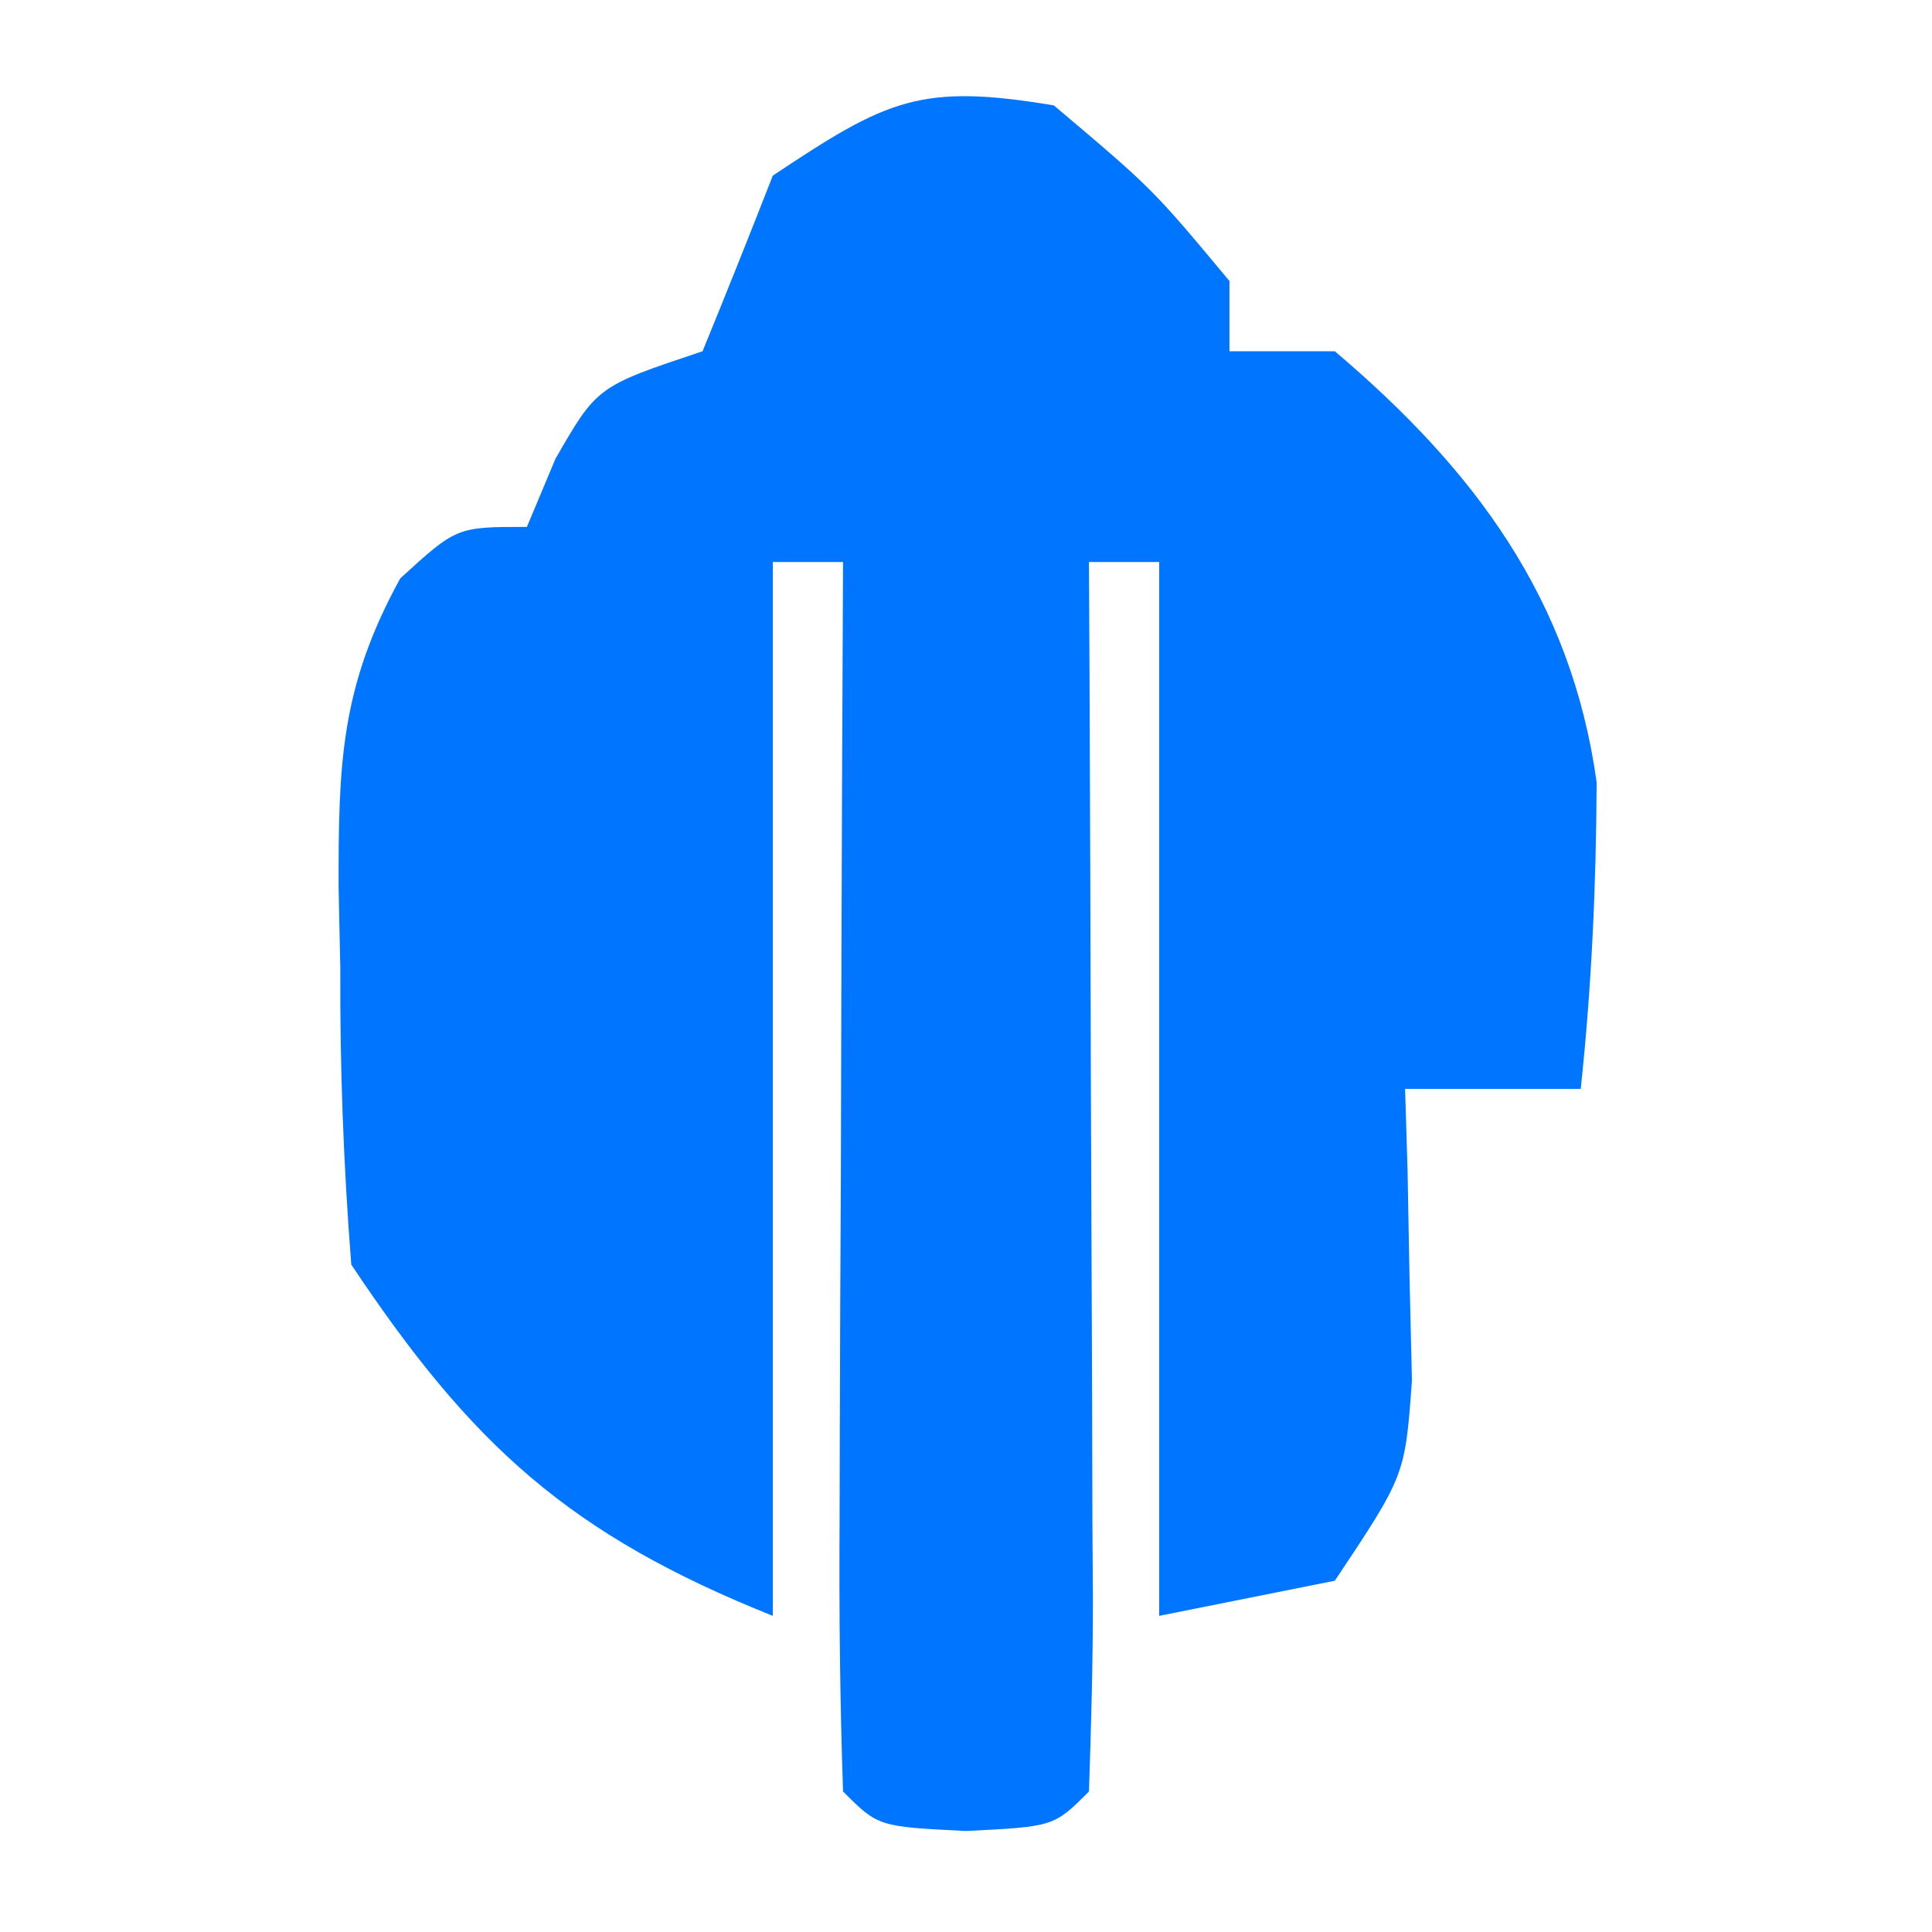 <?xml version="1.0" encoding="UTF-8"?>
<svg version="1.1" xmlns="http://www.w3.org/2000/svg" width="55" height="55">
<path d="M0 0 C2.812 2.375 2.812 2.375 5 5 C5 5.66 5 6.32 5 7 C5.99 7 6.98 7 8 7 C11.977 10.372 14.731 14.056 15.453 19.27 C15.439 22.21 15.312 25.077 15 28 C13.35 28 11.7 28 10 28 C10.023 28.759 10.046 29.519 10.07 30.301 C10.097 31.792 10.097 31.792 10.125 33.312 C10.148 34.299 10.171 35.285 10.195 36.301 C10 39 10 39 8 42 C5.525 42.495 5.525 42.495 3 43 C3 33.1 3 23.2 3 13 C2.34 13 1.68 13 1 13 C1.008 14.583 1.008 14.583 1.016 16.197 C1.034 20.098 1.045 23.998 1.055 27.899 C1.06 29.589 1.067 31.28 1.075 32.971 C1.088 35.396 1.093 37.821 1.098 40.246 C1.103 41.007 1.108 41.767 1.113 42.55 C1.113 44.367 1.062 46.184 1 48 C0 49 0 49 -2.5 49.125 C-5 49 -5 49 -6 48 C-6.089 45.406 -6.115 42.84 -6.098 40.246 C-6.096 39.471 -6.095 38.695 -6.093 37.896 C-6.088 35.41 -6.075 32.924 -6.062 30.438 C-6.057 28.756 -6.053 27.074 -6.049 25.393 C-6.038 21.262 -6.021 17.131 -6 13 C-6.66 13 -7.32 13 -8 13 C-8 22.9 -8 32.8 -8 43 C-13.797 40.681 -16.575 38.138 -20 33 C-20.222 30.144 -20.324 27.417 -20.312 24.562 C-20.329 23.799 -20.345 23.035 -20.361 22.248 C-20.364 18.761 -20.31 16.564 -18.605 13.465 C-17 12 -17 12 -15 12 C-14.732 11.361 -14.464 10.721 -14.188 10.062 C-13 8 -13 8 -10 7 C-9.319 5.339 -8.653 3.672 -8 2 C-4.729 -0.18 -3.795 -0.632 0 0 Z " fill="#0075FF" transform="translate(30,3)"/>
</svg>
